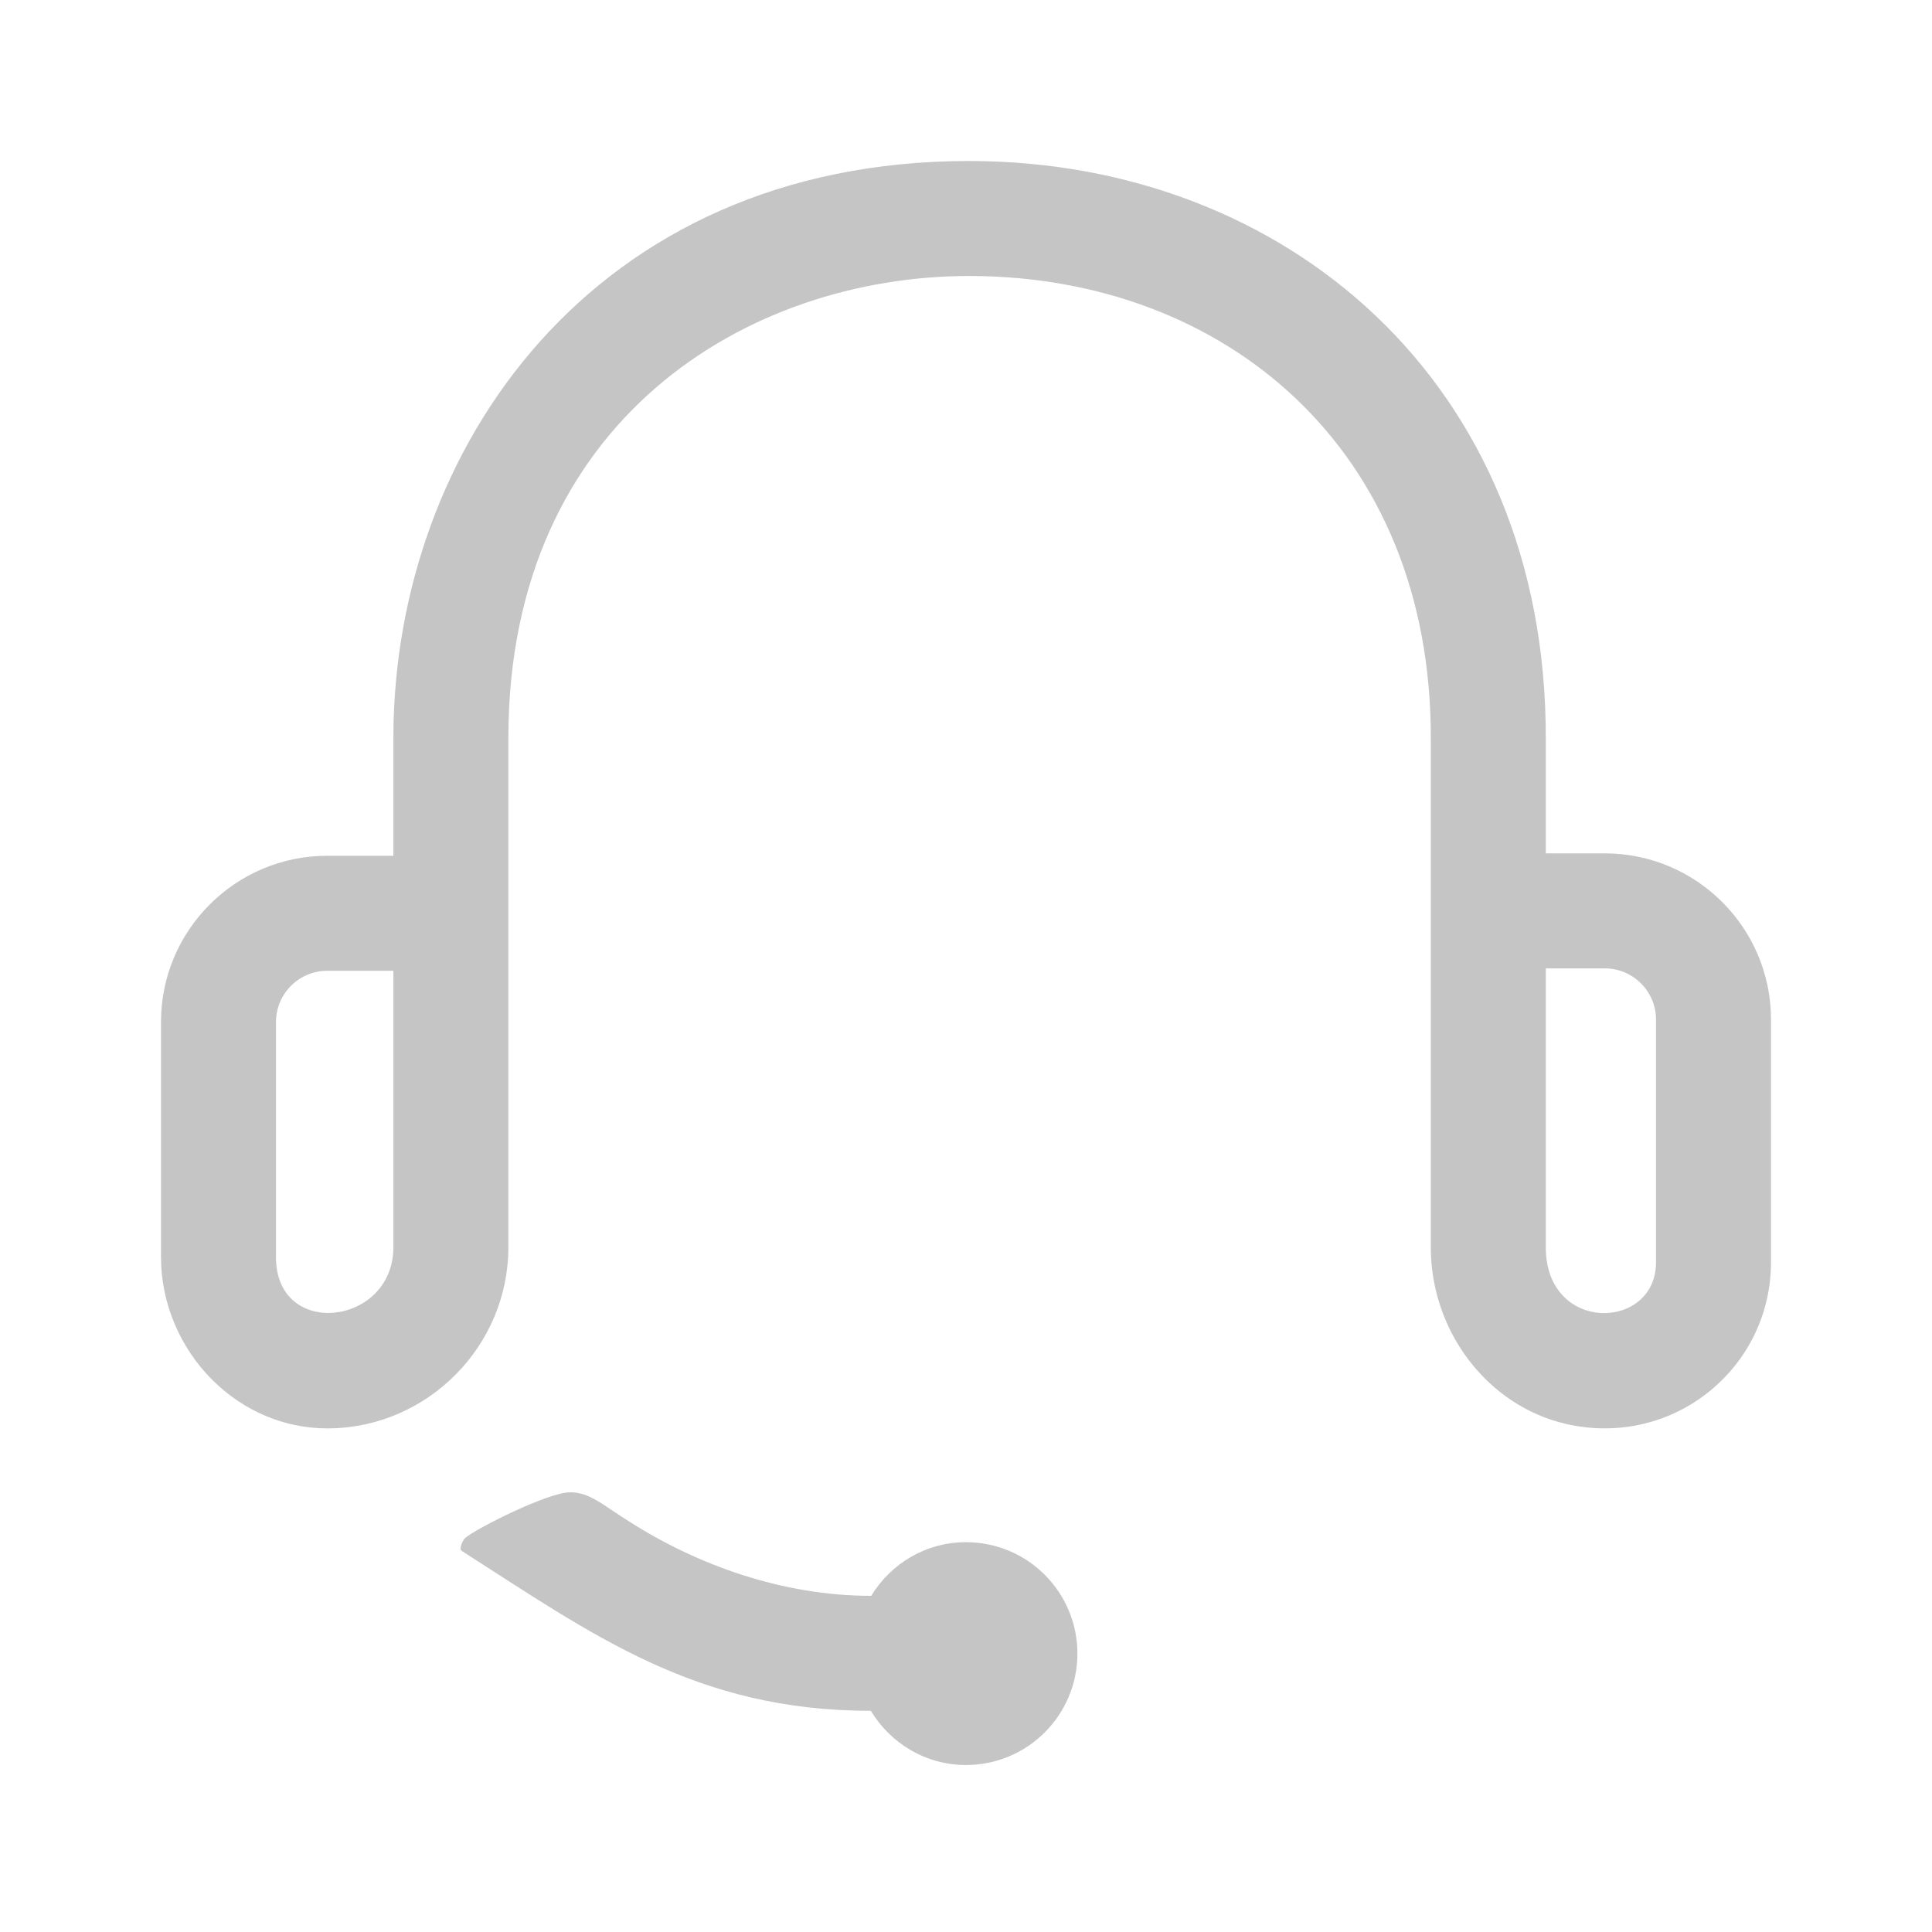 <?xml version="1.0" encoding="UTF-8" standalone="no"?>
<svg width="60px" height="60px" viewBox="0 0 60 60" version="1.1" xmlns="http://www.w3.org/2000/svg" xmlns:xlink="http://www.w3.org/1999/xlink">
    <!-- Generator: Sketch 3.8.3 (29802) - http://www.bohemiancoding.com/sketch -->
    <title>Klantenservice Grijs</title>
    <desc>Created with Sketch.</desc>
    <defs></defs>
    <g id="iconen" stroke="none" stroke-width="1" fill="none" fill-rule="evenodd">
        <g id="Klantenservice-Grijs" fill="#C5C5C5">
            <g id="PostNL_blauw_FN_CustomerService.eps" transform="translate(5, 5)">
                <path d="M46.429,34.2 C46.429,36.338 43.006,36.421 43.006,33.738 L43.006,25.074 L44.839,25.074 C45.715,25.074 46.429,25.787 46.429,26.663 L46.429,34.2 L46.429,34.2 Z M7.217,33.731 C7.217,36.181 3.571,36.599 3.571,34.046 L3.571,26.737 C3.571,25.862 4.285,25.149 5.16,25.149 L7.217,25.149 L7.217,33.731 L7.217,33.731 Z M44.839,21.502 L43.006,21.502 L43.006,17.962 C43.04,6.835 34.87,0.03 25.167,0.001 C25.143,0 25.12,0 25.096,0 C13.394,0 7.244,8.971 7.217,17.857 L7.217,21.577 L5.16,21.577 C2.314,21.577 0,23.892 0,26.737 L0,34.046 C0,35.465 0.587,36.858 1.608,37.869 C2.583,38.832 3.845,39.36 5.17,39.36 L5.229,39.36 C8.294,39.323 10.788,36.798 10.788,33.731 L10.788,17.862 C10.819,8.037 18.221,3.571 25.107,3.571 L25.156,3.571 C33.031,3.598 39.463,8.938 39.435,17.956 L39.435,33.738 C39.435,36.342 41.19,38.645 43.608,39.215 C45.179,39.586 46.795,39.233 48.04,38.248 C49.286,37.262 50,35.786 50,34.2 L50,26.663 C50,23.818 47.686,21.502 44.839,21.502 L44.839,21.502 Z" id="Fill-1"></path>
                <path d="M14.536,42.249 L14.287,42.089 C13.688,41.707 13.176,41.25 12.532,41.361 C11.674,41.506 9.538,42.602 9.407,42.806 C9.351,42.895 9.251,43.107 9.335,43.161 C13.411,45.769 16.617,48.131 22.045,48.131 C22.651,49.136 23.742,49.814 25,49.814 C26.911,49.814 28.46,48.264 28.46,46.354 C28.46,44.443 26.911,42.894 25,42.894 C23.749,42.894 22.663,43.564 22.056,44.56 C19.304,44.56 16.655,43.605 14.536,42.249" id="Fill-2"></path>
            </g>
        </g>
    </g>
</svg>